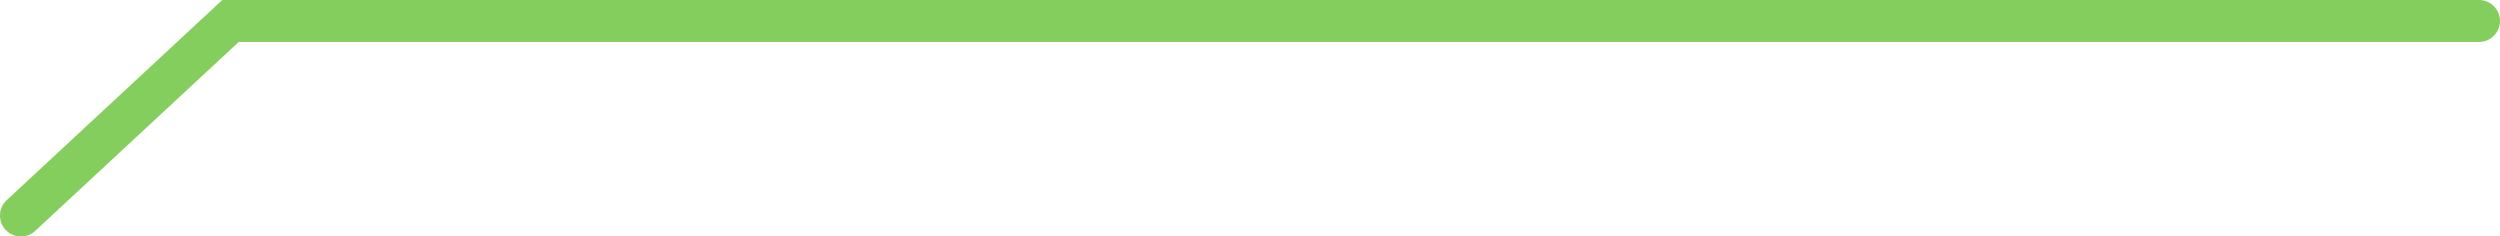 <svg xmlns="http://www.w3.org/2000/svg" width="238.553" height="22.566" viewBox="0 0 238.553 22.566"><path d="M-19030-17400.023a1.991,1.991,0,0,1-1.465-.639,2,2,0,0,1,.1-2.826l20.576-19.1h215.338a2,2,0,0,1,2,2,2,2,0,0,1-2,2h-213.768l-19.424,18.031A1.994,1.994,0,0,1-19030-17400.023Z" transform="translate(19032 17422.59)" fill="#84ce5d"/></svg>
